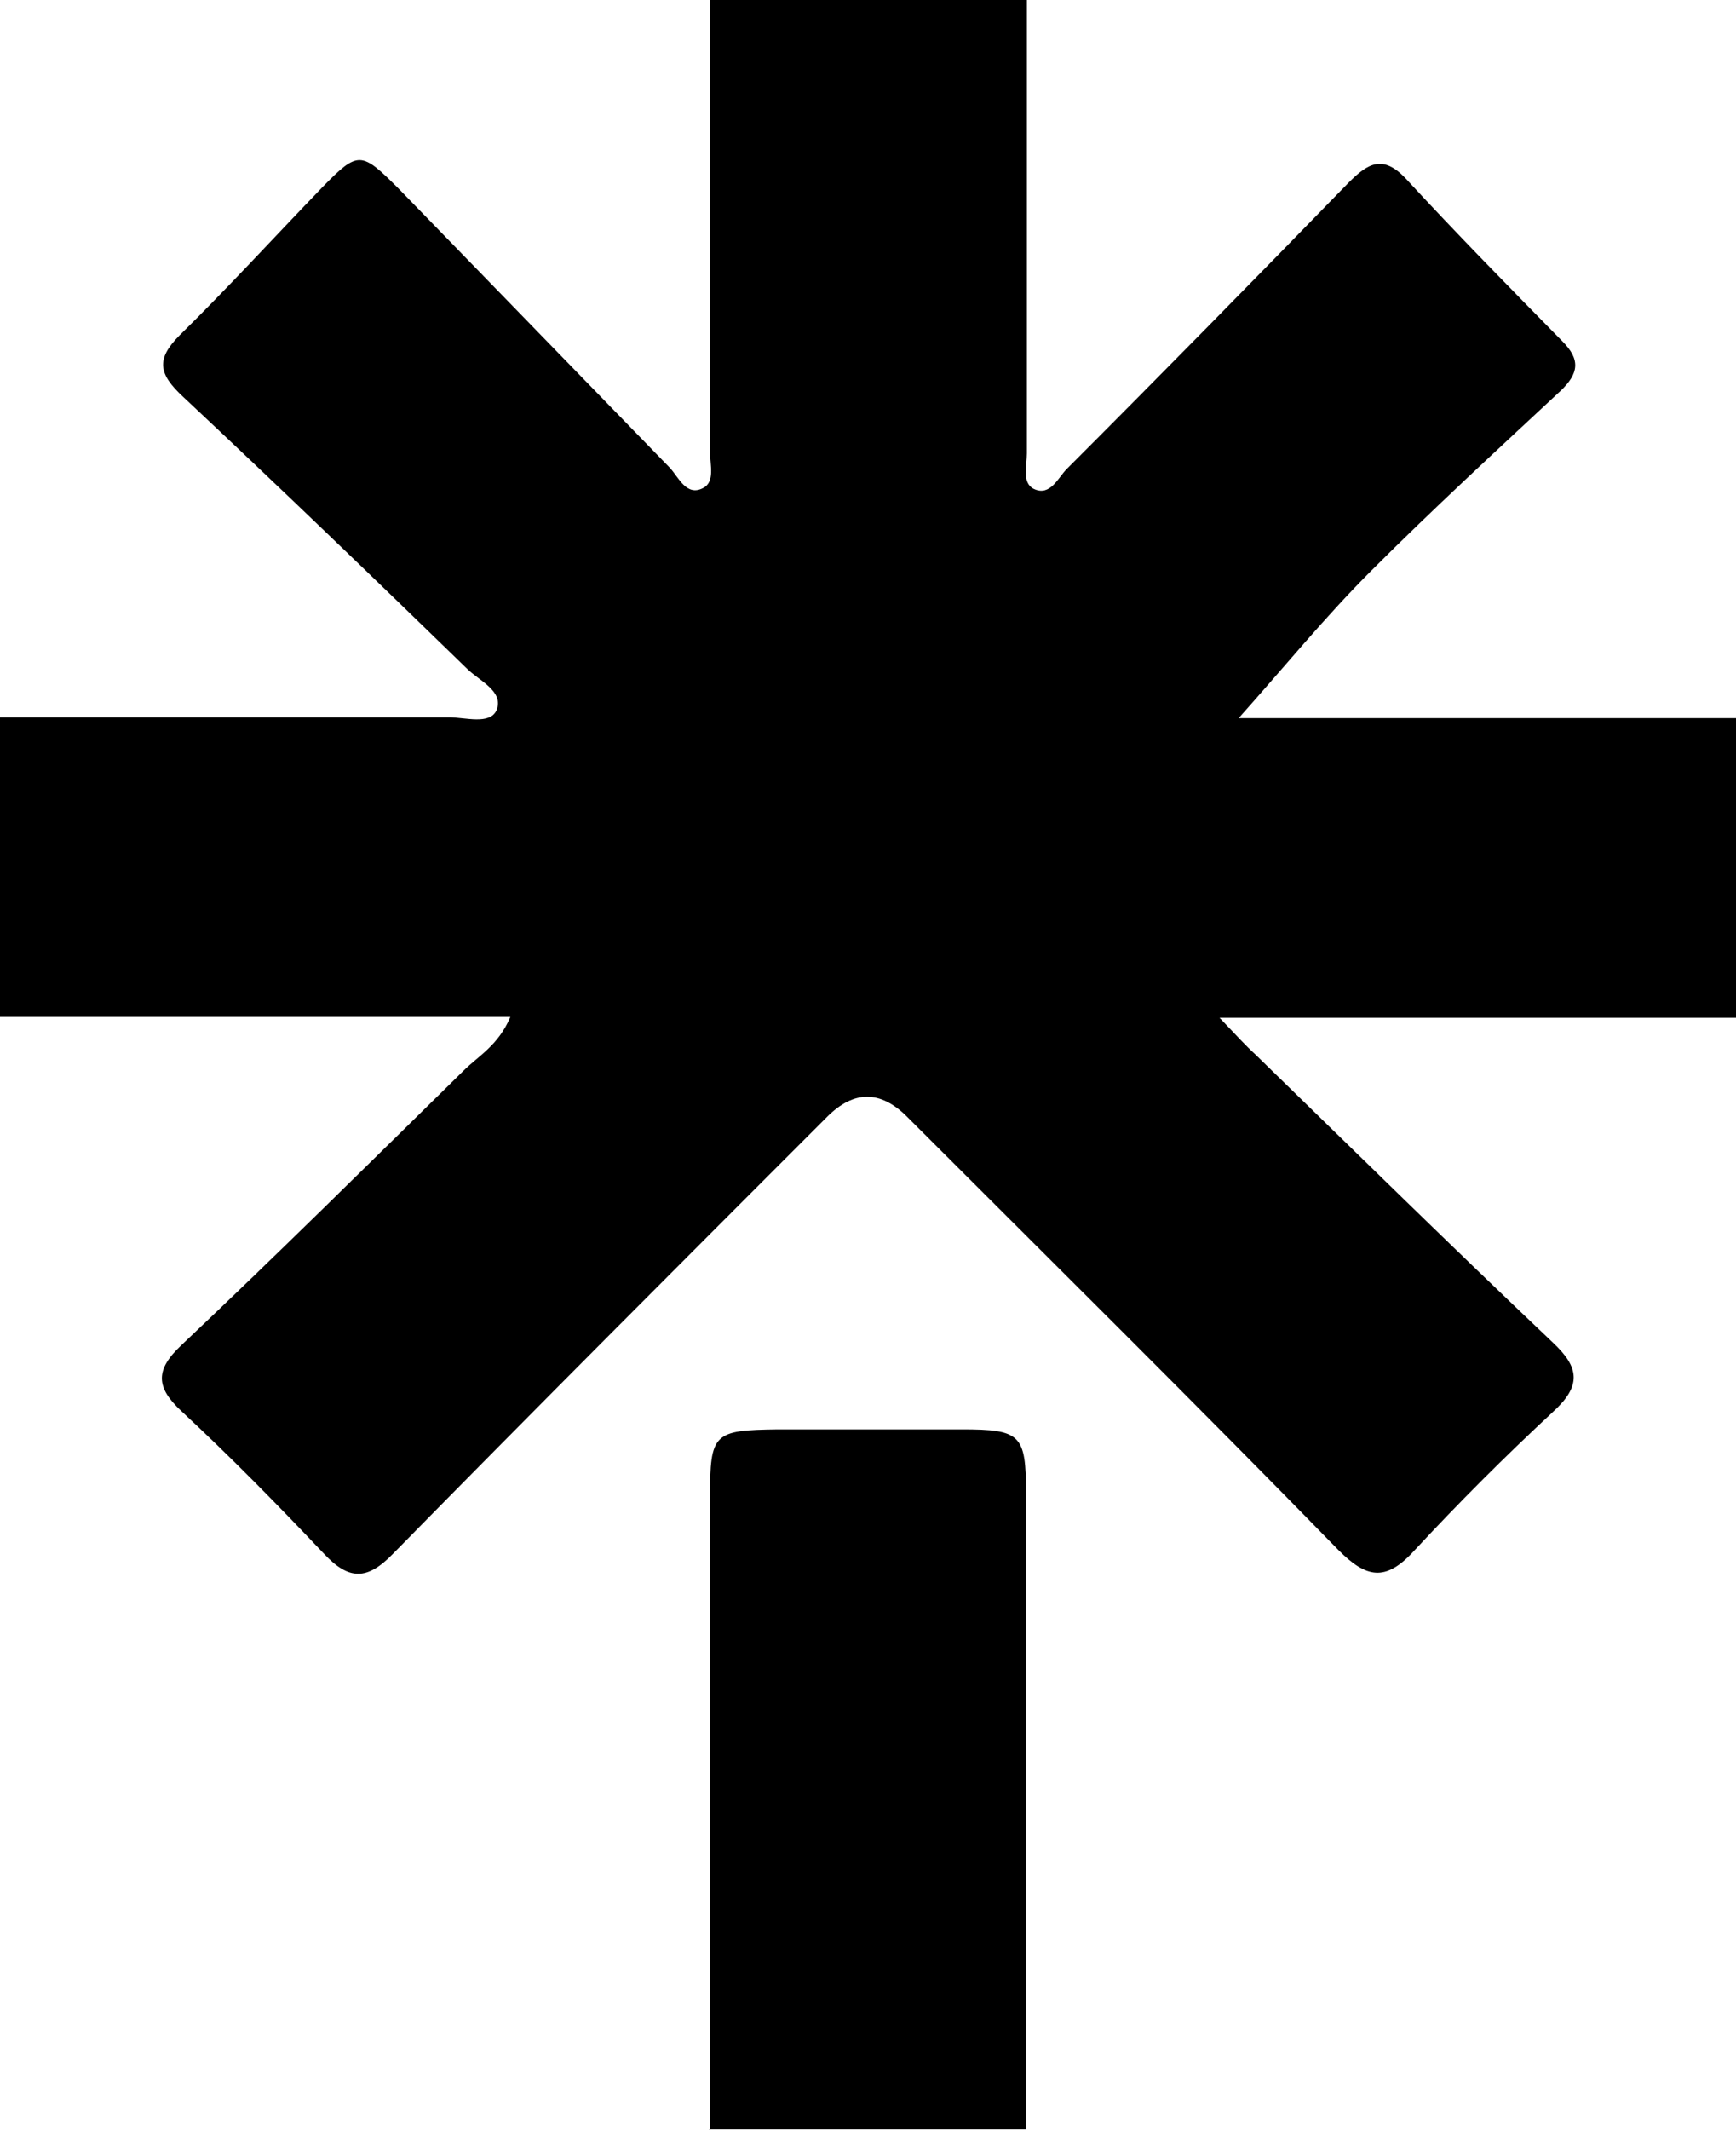 <?xml version="1.0" encoding="UTF-8"?>
<svg id="Layer_2" data-name="Layer 2" xmlns="http://www.w3.org/2000/svg" viewBox="0 0 20 24.53">
  <defs>
    <style>
      .cls-1 {
        fill: #000;
        stroke-width: 0px;
      }
    </style>
  </defs>
  <g id="Layer_1-2" data-name="Layer 1">
    <g>
      <path class="cls-1" d="M8.18,0h3.65c0,1.74,0,3.48,0,5.22,0,.14-.06.34.08.41.19.09.28-.13.38-.23,1.09-1.09,2.17-2.19,3.25-3.3.22-.22.39-.32.65-.05.59.64,1.2,1.26,1.81,1.88.21.21.19.37-.02.57-.73.68-1.47,1.36-2.18,2.07-.54.54-1.02,1.13-1.53,1.7h5.73v3.45h-5.95c.21.22.3.32.41.42,1.14,1.11,2.28,2.23,3.43,3.32.31.29.33.5,0,.8-.55.51-1.09,1.05-1.6,1.6-.33.36-.55.31-.87-.01-1.64-1.68-3.31-3.33-4.97-4.99q-.46-.46-.92,0c-1.67,1.67-3.34,3.34-5,5.03-.3.31-.51.31-.8,0-.53-.56-1.07-1.11-1.64-1.64-.29-.27-.31-.47,0-.76,1.1-1.04,2.17-2.1,3.25-3.16.17-.17.4-.29.54-.62H0v-3.45c1.72,0,3.45,0,5.17,0,.19,0,.47.09.55-.08.09-.22-.2-.34-.34-.48-1.08-1.05-2.17-2.1-3.27-3.13-.28-.26-.32-.43-.04-.71.56-.55,1.09-1.13,1.64-1.7.42-.43.45-.42.89.02,1.04,1.07,2.08,2.14,3.12,3.21.1.11.19.33.38.23.14-.07.08-.27.08-.41,0-1.74,0-3.48,0-5.22Z"/>
      <path class="cls-1" d="M8.18,24.53c0-2.43,0-4.86,0-7.29,0-.74.04-.77.78-.78.71,0,1.41,0,2.12,0,.68,0,.74.06.74.73,0,2.33,0,4.66,0,6.99,0,.11,0,.23,0,.34h-3.65Z"/>
    </g>
  </g>
</svg>